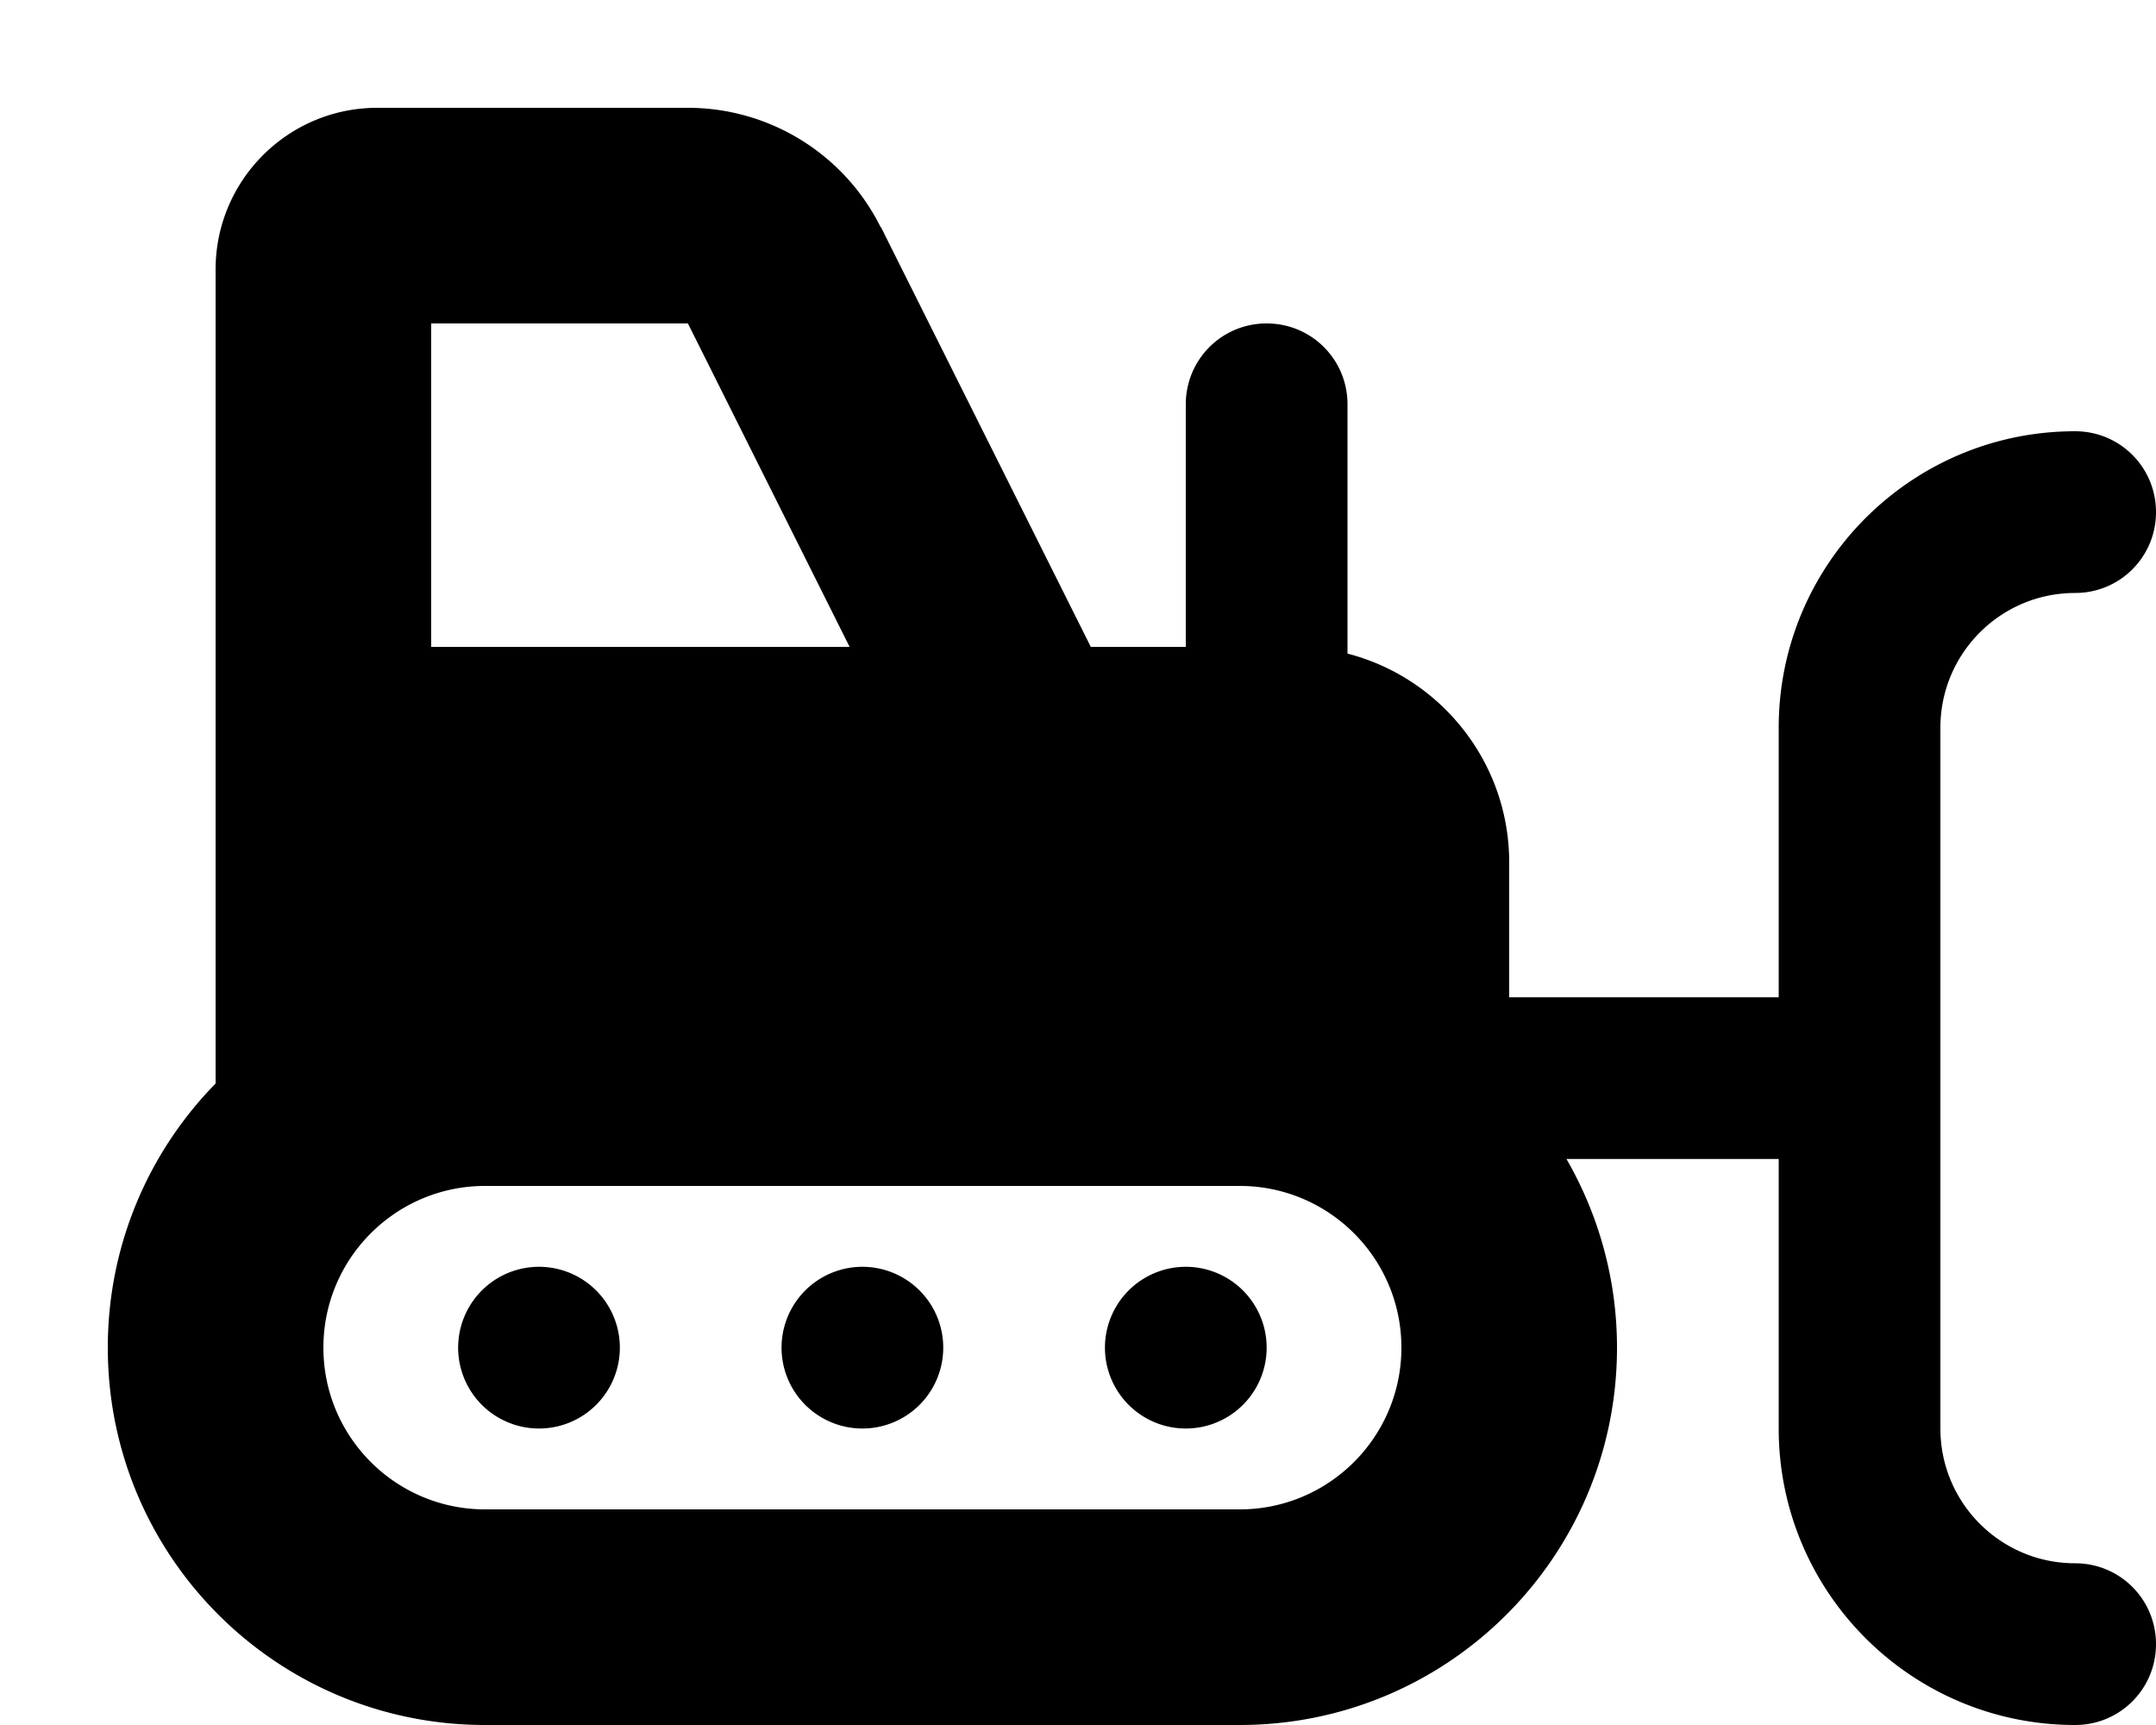 <svg xmlns="http://www.w3.org/2000/svg" viewBox="0 0 640 512"><!--! Font Awesome Pro 7.0.0 by @fontawesome - https://fontawesome.com License - https://fontawesome.com/license (Commercial License) Copyright 2025 Fonticons, Inc. --><path fill="currentColor" d="M128 96l0 96 124.2 0-48-96-76.2 0zM261.5 67.4l62.3 124.6 28.2 0 0-72c0-13.3 10.7-24 24-24s24 10.7 24 24l0 74c27.6 7.1 48 32.2 48 62l0 40 80 0 0-80c0-48.6 39.4-88 88-88 13.3 0 24 10.7 24 24s-10.7 24-24 24c-22.1 0-40 17.9-40 40l0 208c0 22.1 17.9 40 40 40 13.3 0 24 10.7 24 24s-10.7 24-24 24c-48.6 0-88-39.4-88-88l0-80-63 0c9.5 16.5 15 35.6 15 56 0 61.9-50.1 112-112 112l-224 0c-61.9 0-112-50.1-112-112 0-30.5 12.2-58.2 32-78.4 0-.5 0-1 0-1.6L64 80c0-26.5 21.5-48 48-48l92.2 0c24.2 0 46.4 13.7 57.2 35.4zM144 352c-26.5 0-48 21.5-48 48s21.5 48 48 48l224 0c26.5 0 48-21.5 48-48s-21.5-48-48-48l-224 0zm184 48a24 24 0 1 1 48 0 24 24 0 1 1 -48 0zm-72-24a24 24 0 1 1 0 48 24 24 0 1 1 0-48zM136 400a24 24 0 1 1 48 0 24 24 0 1 1 -48 0z"/></svg>